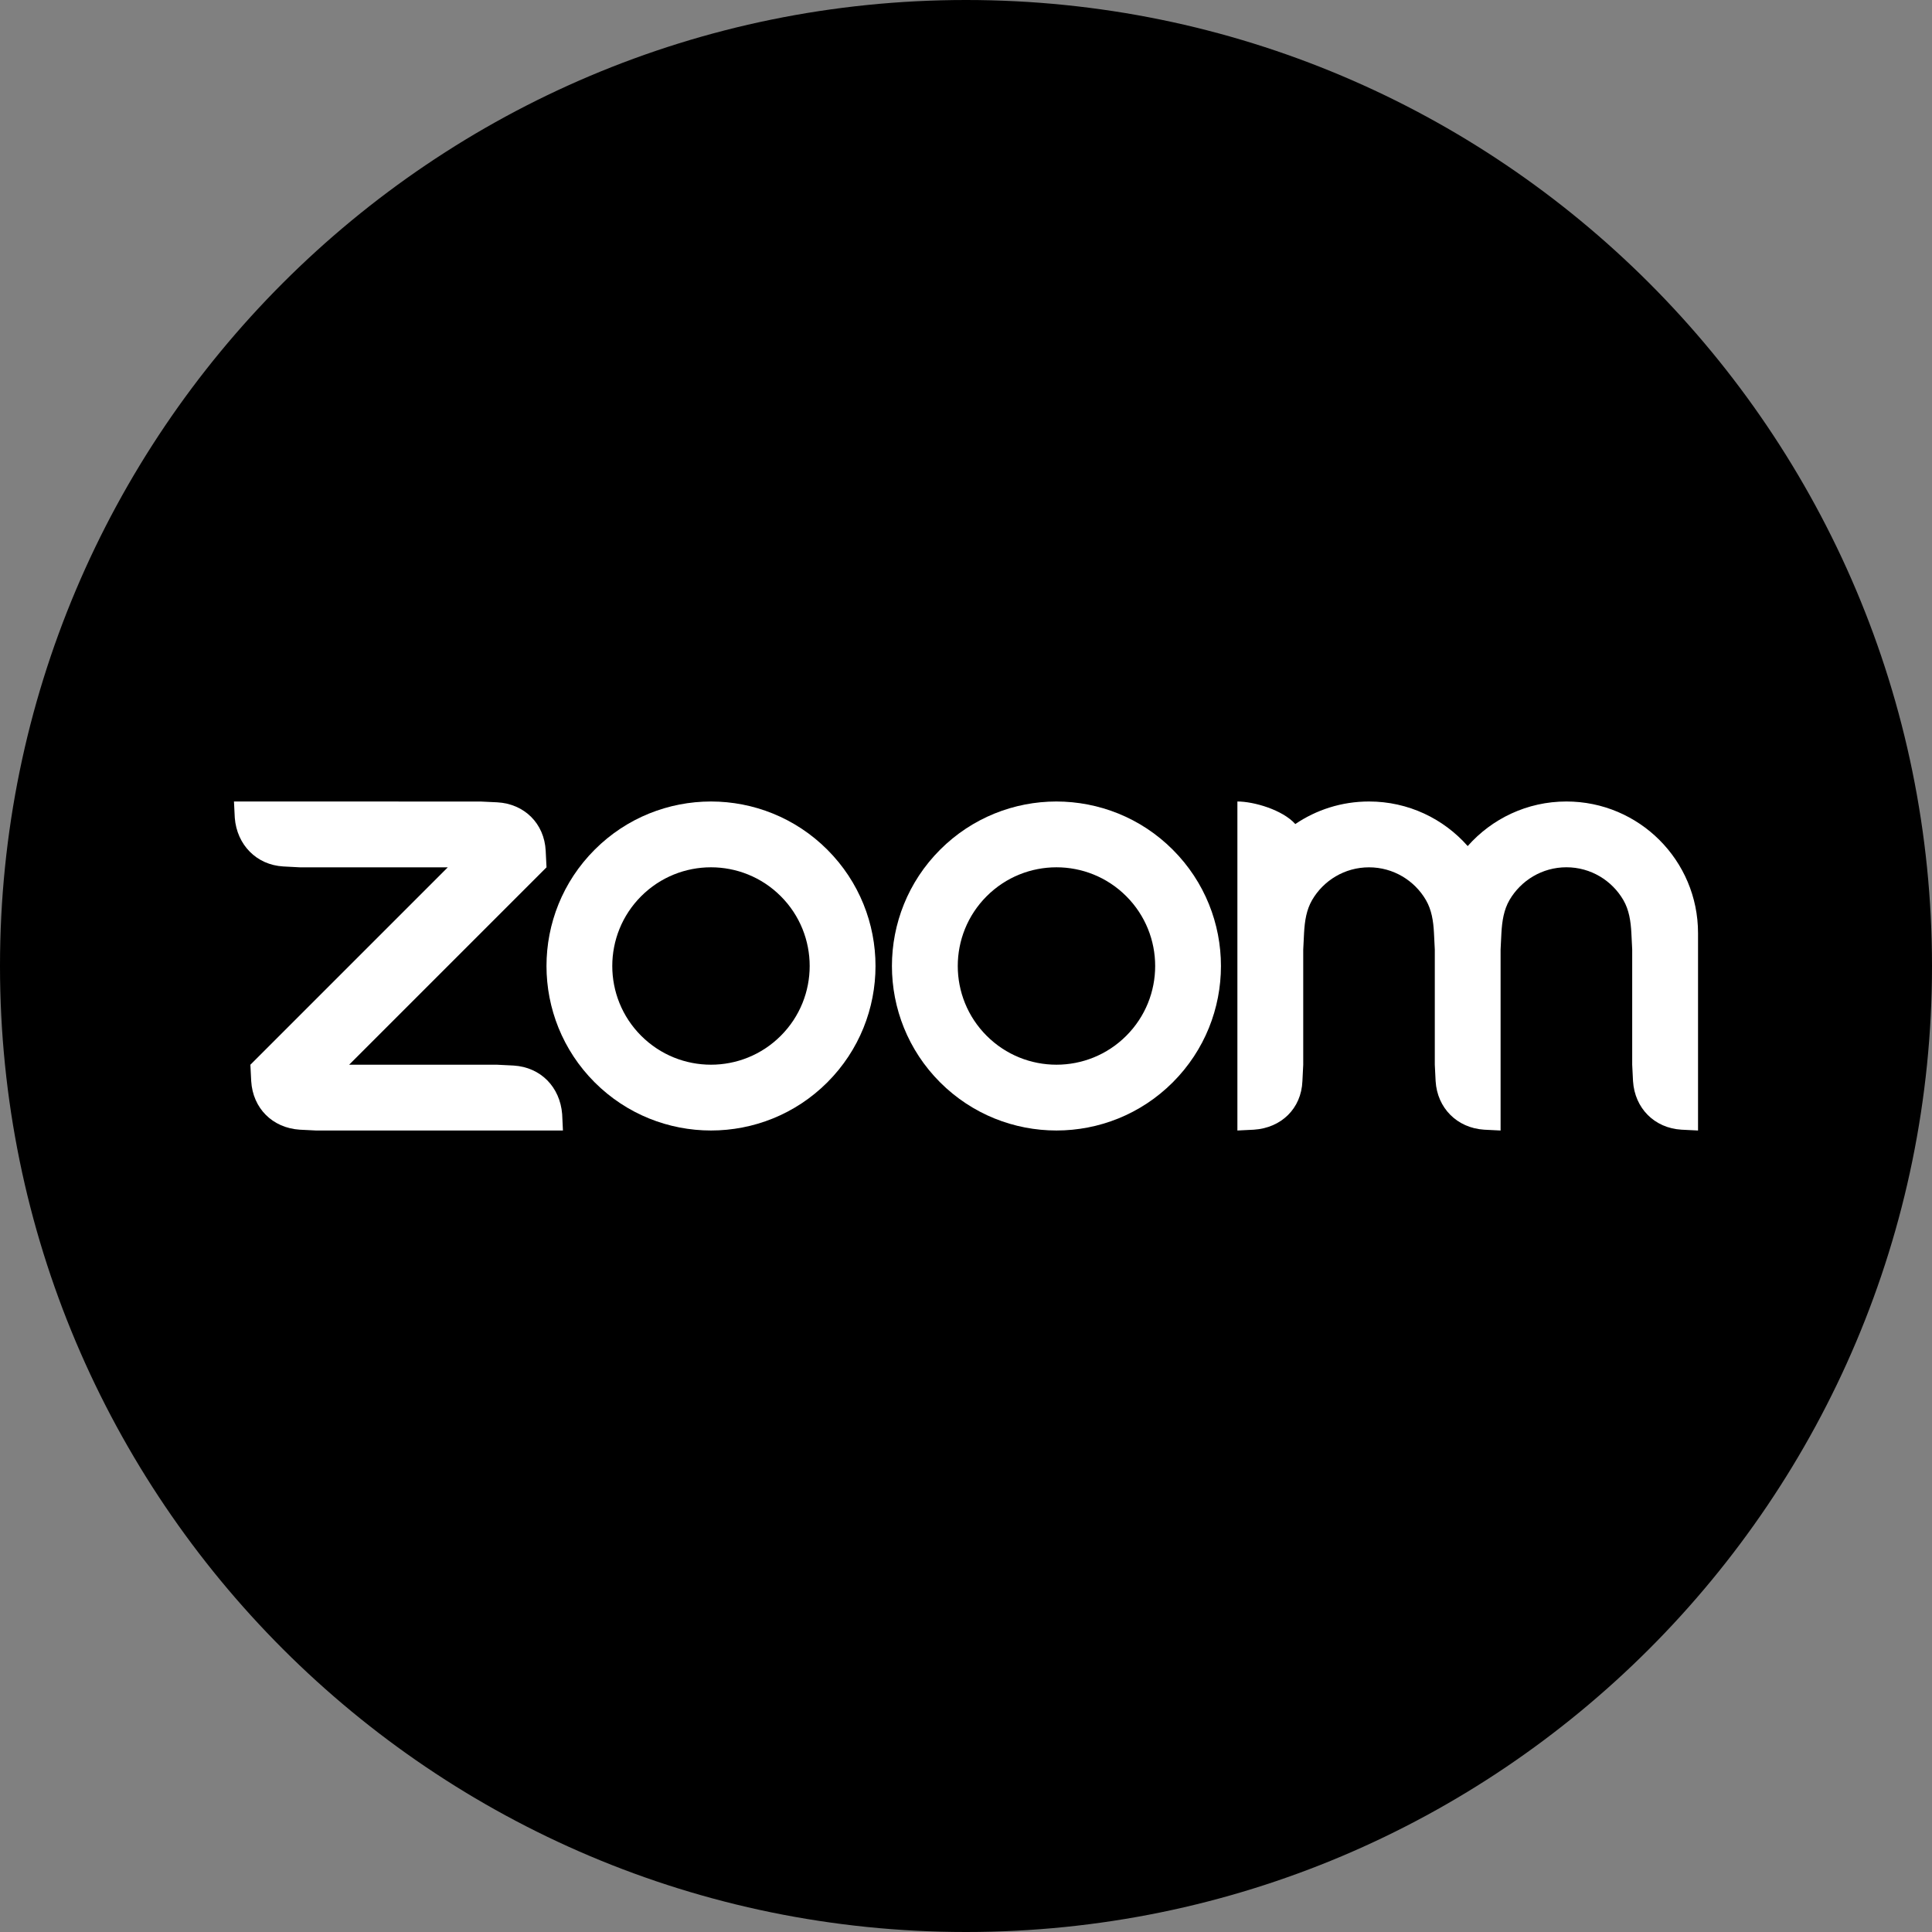 <svg width="40" height="40" viewBox="0 0 40 40" fill="none" xmlns="http://www.w3.org/2000/svg">
<rect x="0" y="0" width="40" height="40" fill="#808080" stroke="none"/>
<g clip-path="url(#clip0_45_888)">
<path d="M20 40C31.046 40 40 31.046 40 20C40 8.954 31.046 0 20 0C8.954 0 0 8.954 0 20C0 31.046 8.954 40 20 40Z" fill="black"/>
<path fill-rule="evenodd" clip-rule="evenodd" d="M17.129 17.592C16.464 16.927 15.593 16.595 14.723 16.594H14.718C13.847 16.595 12.976 16.927 12.312 17.592C10.982 18.922 10.982 21.078 12.312 22.409C13.642 23.738 15.799 23.738 17.129 22.409C18.459 21.078 18.459 18.922 17.129 17.592ZM16.165 21.445C15.367 22.243 14.073 22.243 13.275 21.445C12.477 20.647 12.477 19.353 13.275 18.555C14.073 17.757 15.367 17.757 16.165 18.555C16.963 19.353 16.963 20.647 16.165 21.445Z" fill="white"/>
<path fill-rule="evenodd" clip-rule="evenodd" d="M24.281 17.592C23.616 16.927 22.746 16.595 21.87 16.594C21 16.595 20.129 16.927 19.464 17.592C18.134 18.922 18.134 21.078 19.464 22.409C20.794 23.738 22.951 23.738 24.281 22.409C25.611 21.078 25.611 18.922 24.281 17.592ZM23.318 21.445C22.52 22.243 21.226 22.243 20.428 21.445C19.63 20.647 19.63 19.353 20.428 18.555C21.226 17.757 22.52 17.757 23.318 18.555C24.116 19.353 24.116 20.647 23.318 21.445Z" fill="white"/>
<path fill-rule="evenodd" clip-rule="evenodd" d="M6.206 23.389L6.547 23.406H11.655L11.639 23.066C11.593 22.505 11.196 22.096 10.634 22.061L10.293 22.044H7.228L11.315 17.957L11.298 17.616C11.271 17.051 10.857 16.641 10.293 16.611L9.953 16.595L4.844 16.594L4.861 16.934C4.905 17.489 5.308 17.907 5.865 17.939L6.206 17.957H9.271L5.184 22.044L5.201 22.384C5.235 22.945 5.64 23.352 6.206 23.389Z" fill="white"/>
<path fill-rule="evenodd" clip-rule="evenodd" d="M29.523 18.636C29.639 18.837 29.676 19.063 29.689 19.319L29.706 19.66V22.044L29.723 22.384C29.757 22.941 30.166 23.353 30.728 23.389L31.068 23.406V19.66L31.085 19.319C31.099 19.066 31.136 18.835 31.253 18.633C31.49 18.229 31.928 17.956 32.431 17.956C32.935 17.956 33.375 18.23 33.611 18.637C33.727 18.838 33.763 19.069 33.776 19.319L33.793 19.659V22.044L33.81 22.384C33.846 22.944 34.252 23.356 34.815 23.389L35.156 23.406V19.663V19.319C35.156 17.814 33.936 16.594 32.431 16.594C31.617 16.594 30.887 16.951 30.387 17.517C29.888 16.951 29.158 16.594 28.344 16.594C27.778 16.594 27.253 16.766 26.818 17.061C26.553 16.766 25.96 16.594 25.619 16.594V23.406L25.96 23.389C26.529 23.352 26.942 22.95 26.965 22.384L26.982 22.044V19.66L26.999 19.319C27.013 19.063 27.049 18.836 27.166 18.634C27.402 18.229 27.841 17.957 28.344 17.957C28.847 17.957 29.287 18.23 29.523 18.636Z" fill="white"/>
</g>
<defs>
<clipPath id="clip0_45_888">
<rect width="40" height="40" fill="white"/>
</clipPath>
</defs>
</svg>
